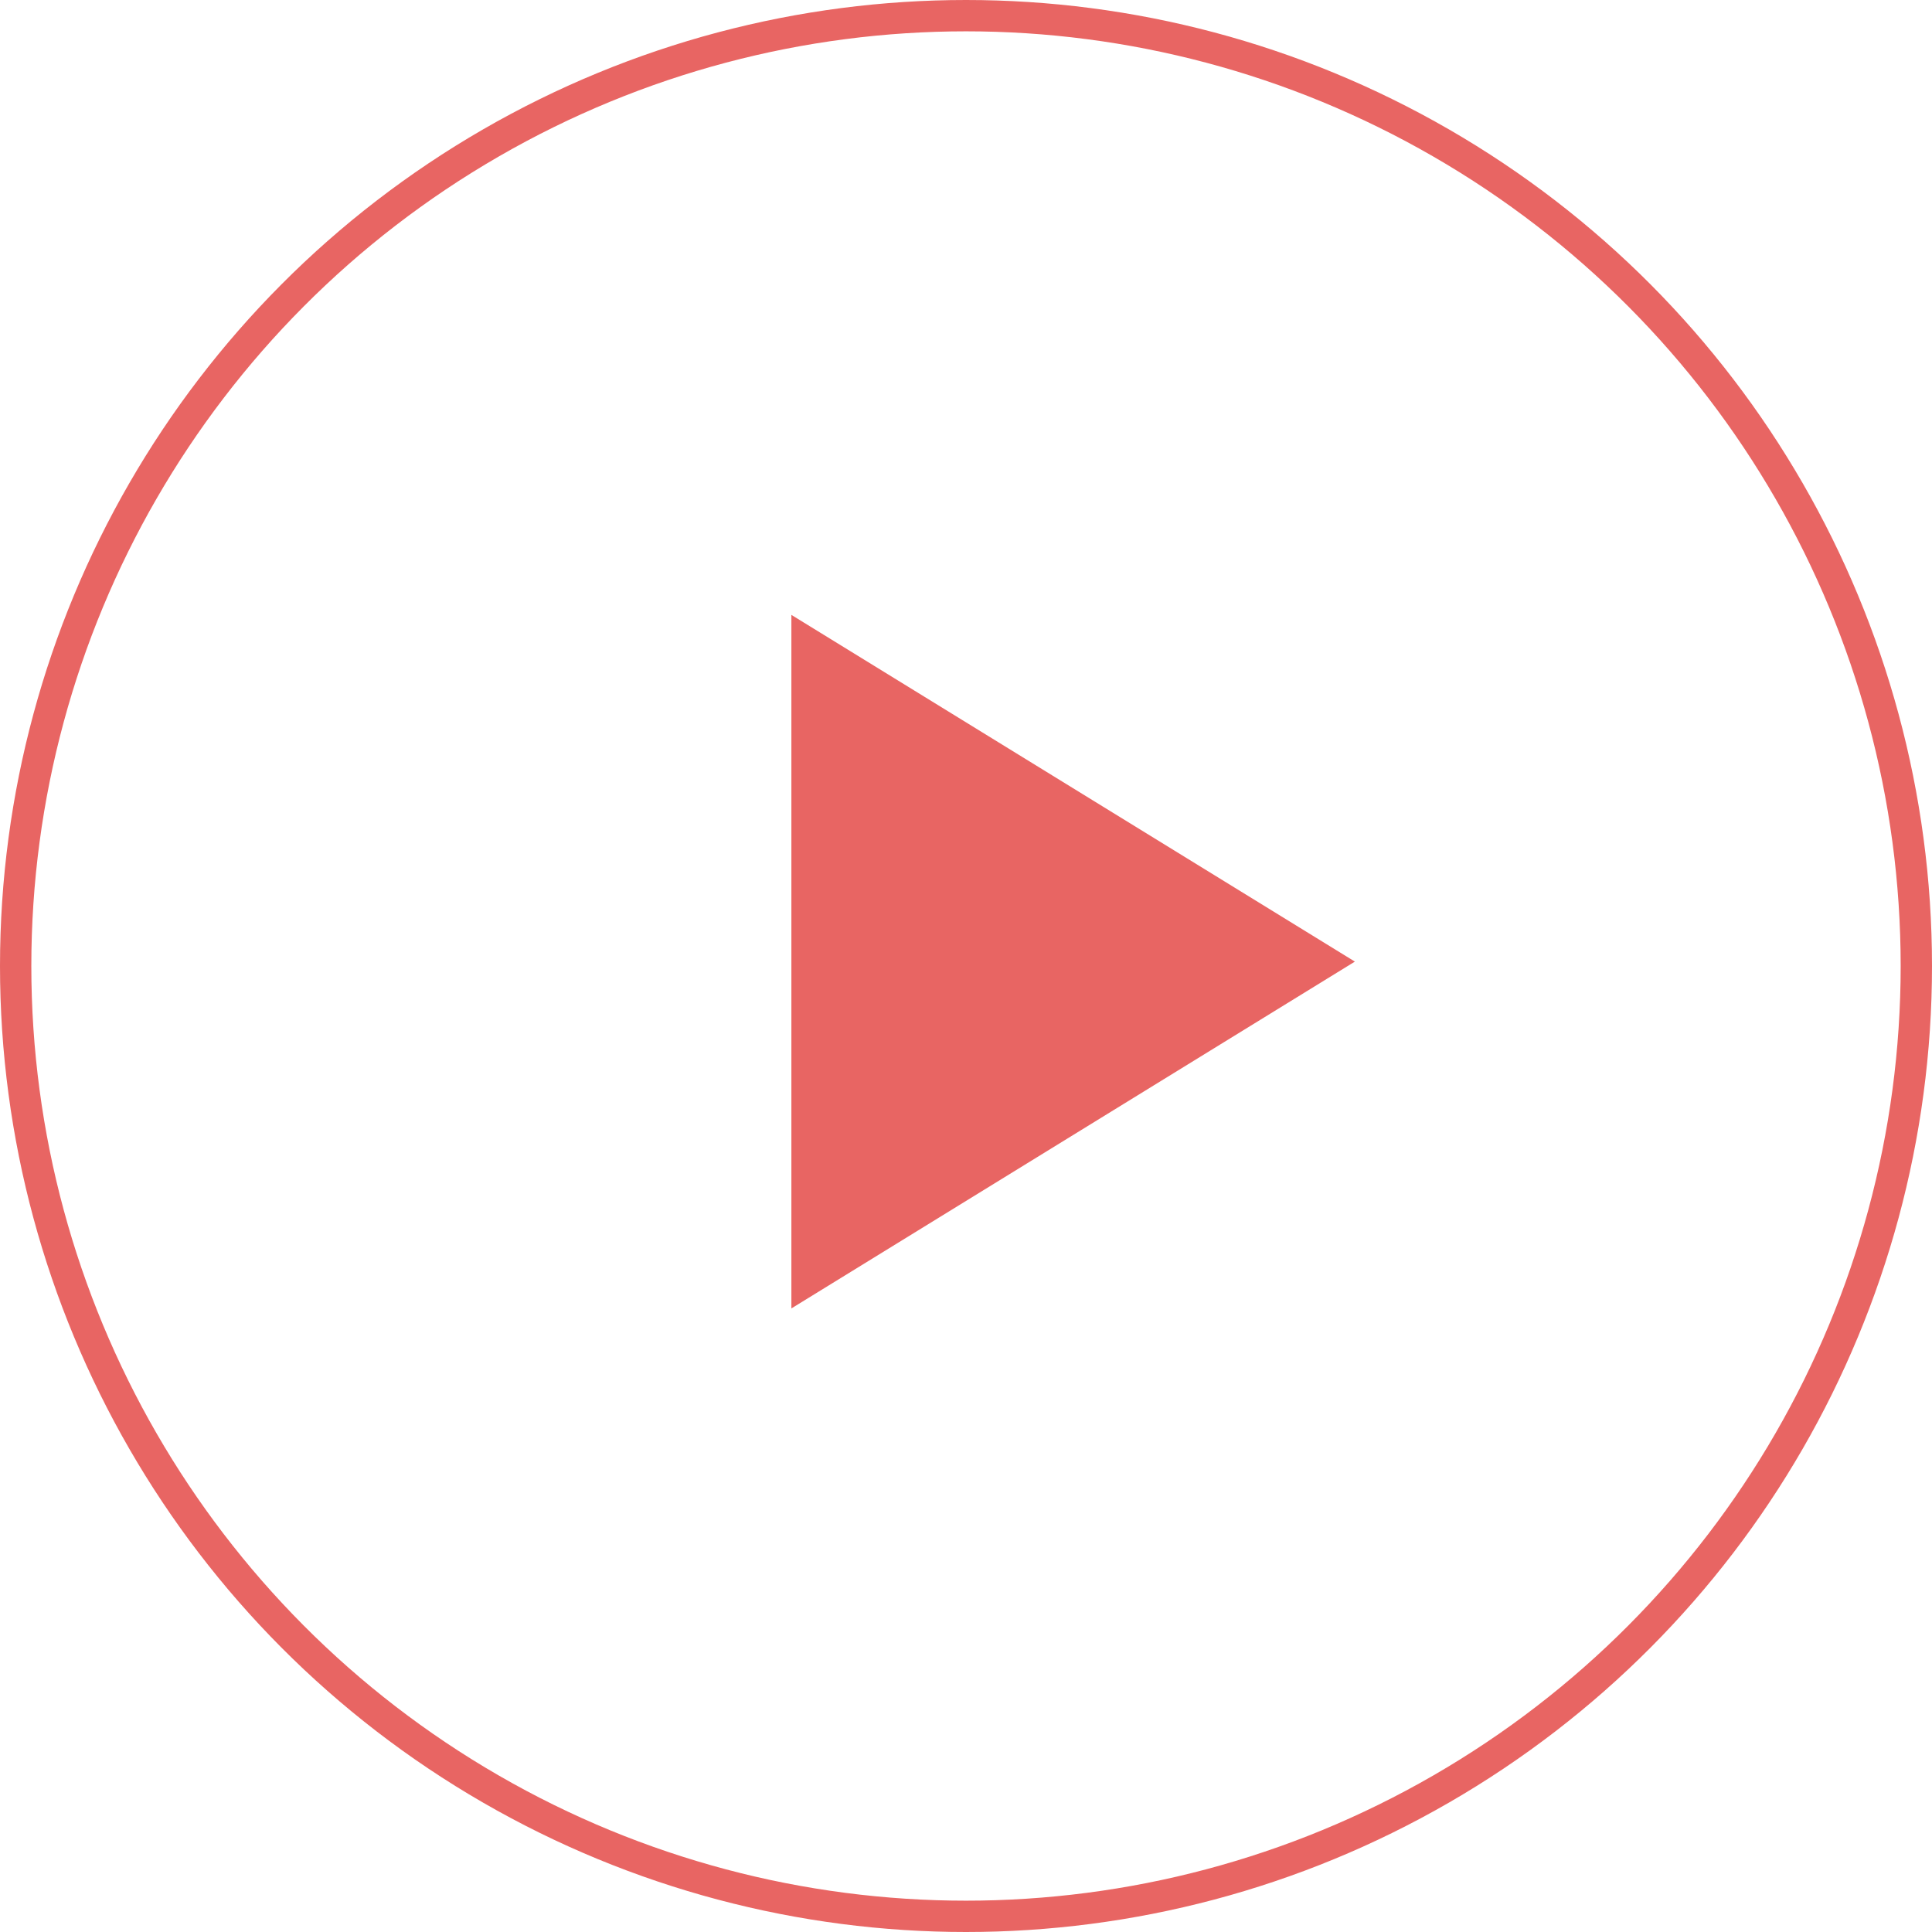 <svg xmlns="http://www.w3.org/2000/svg" width="185" height="185"><path d="M129.737 92.079l-53.958-33.2v66.41z" fill="#e86563"/><g fill="none" stroke="#e86563" stroke-width="3"><circle cx="92.5" cy="92.5" r="92.5" stroke="none"/><circle cx="92.5" cy="92.5" r="91"/></g></svg>